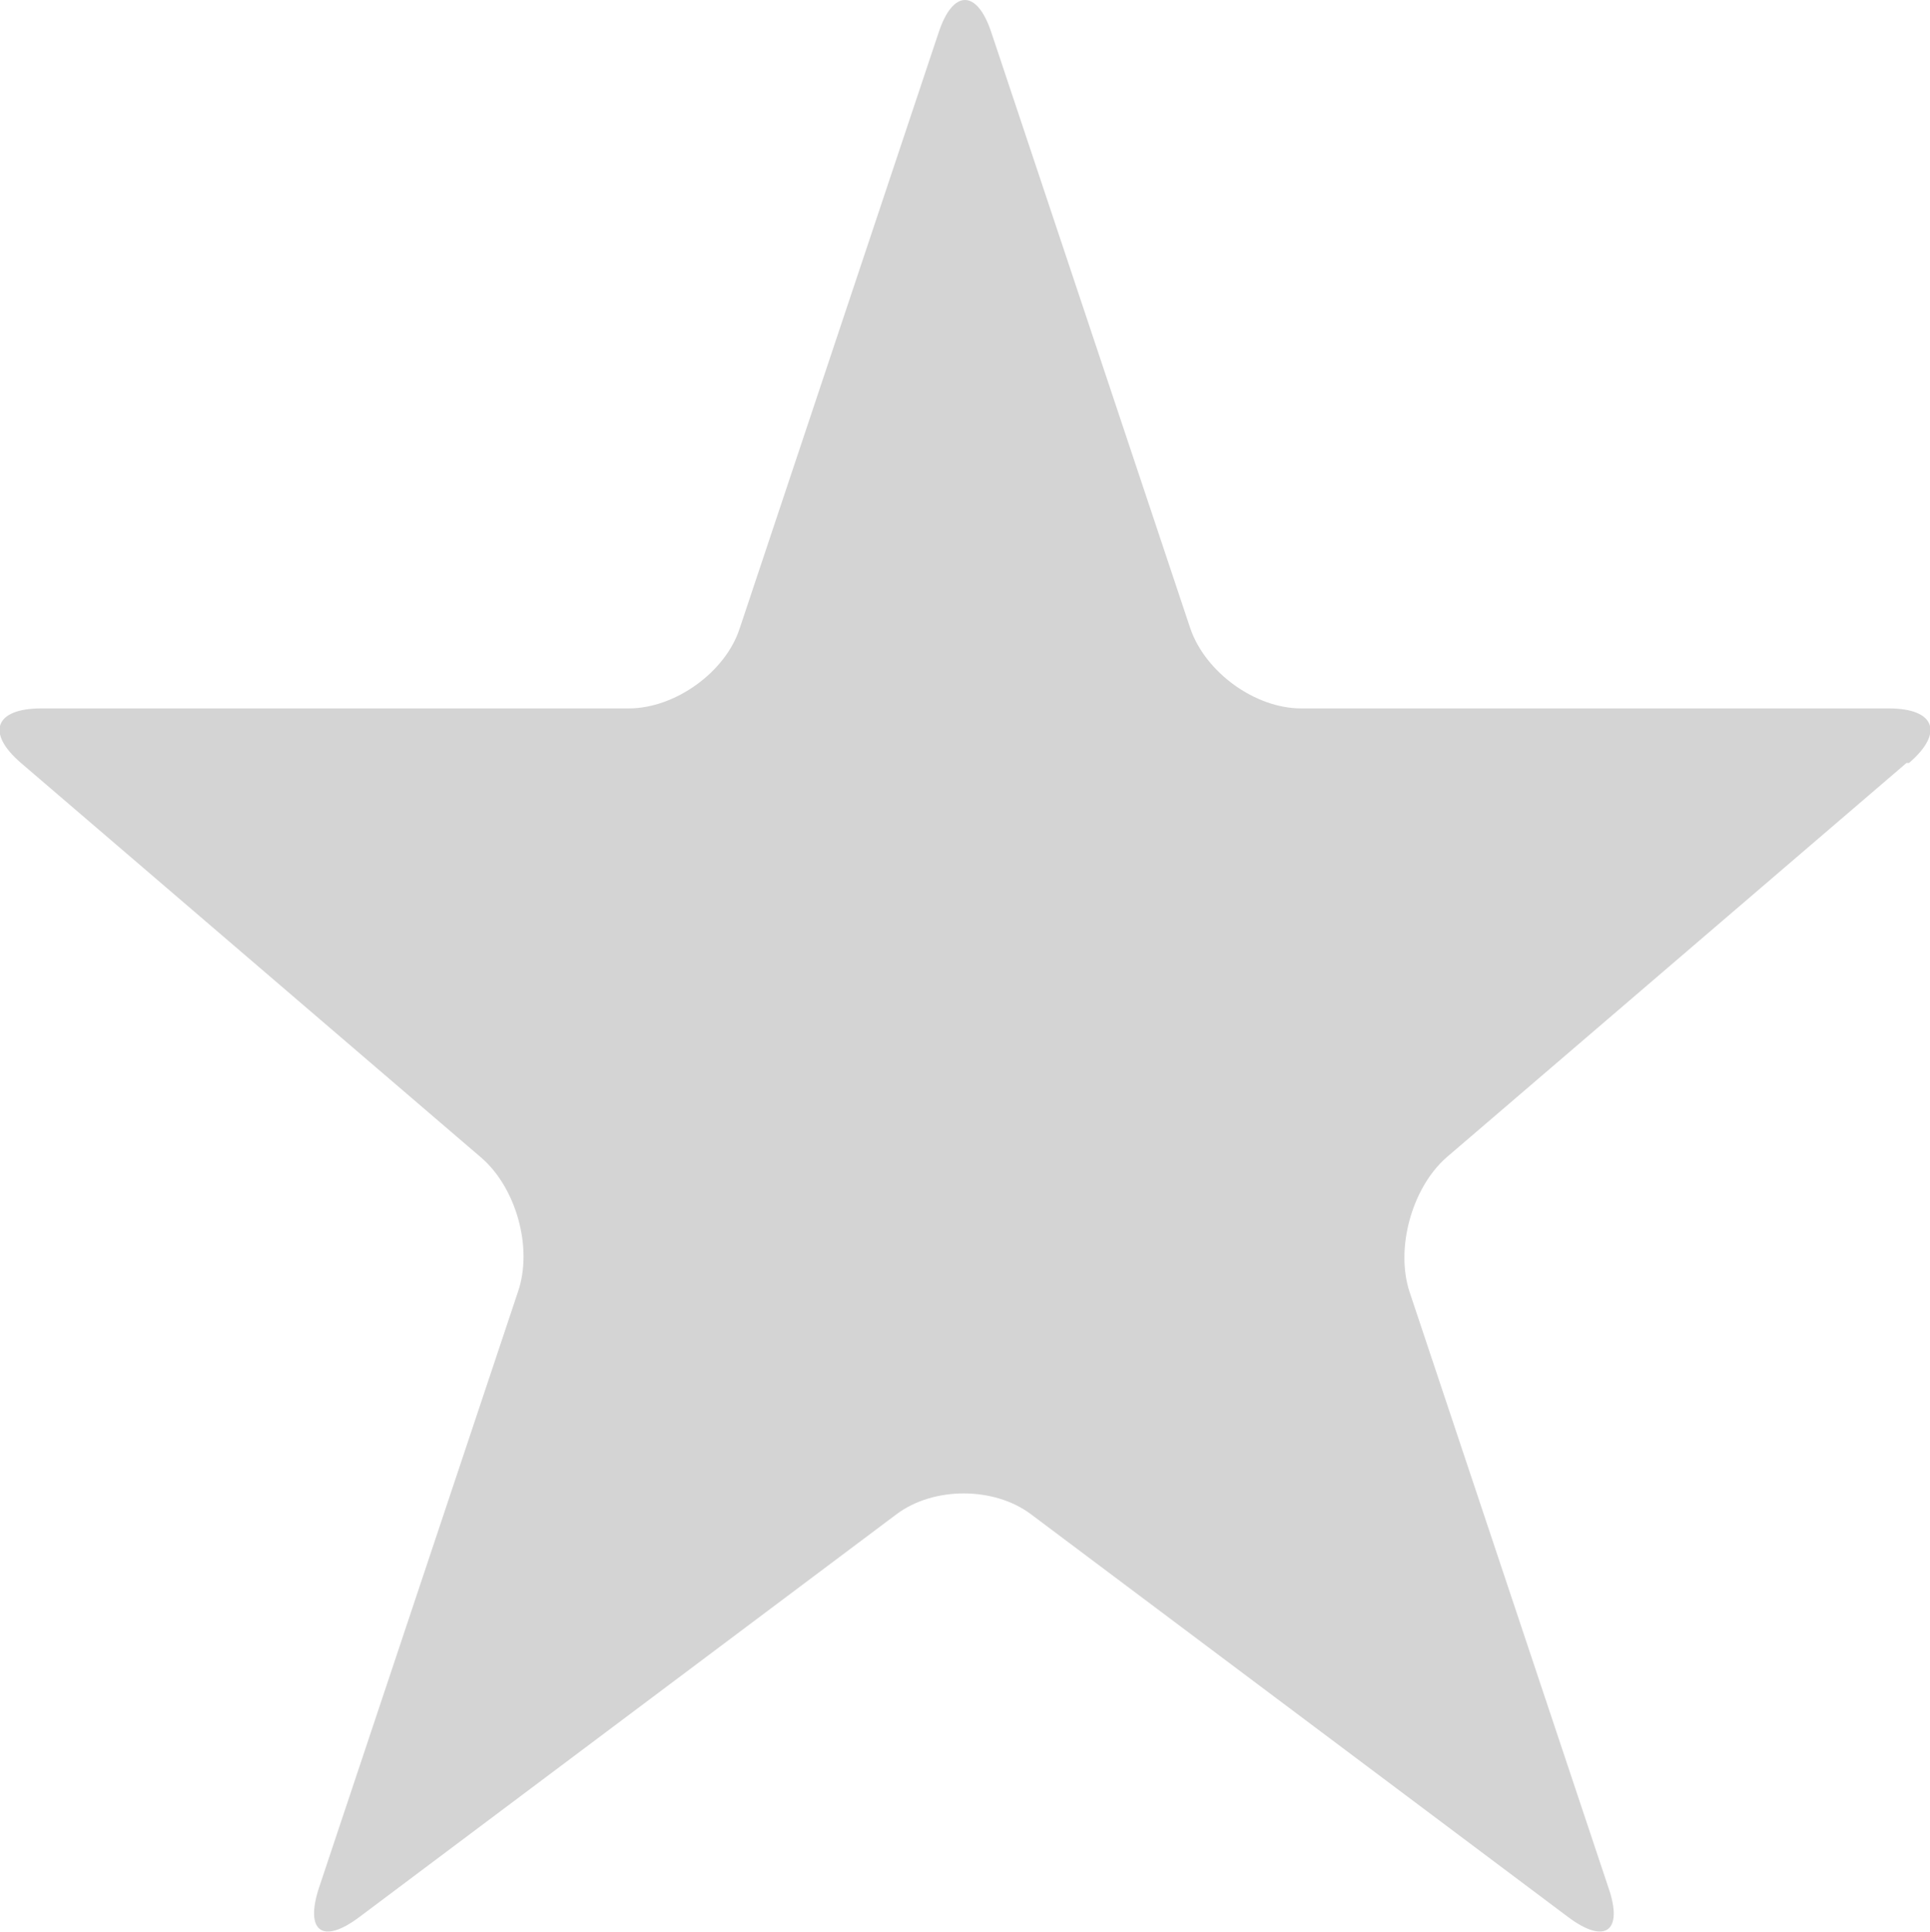 <svg xmlns="http://www.w3.org/2000/svg" viewBox="0 0 22.99 23.02"><path d="M22.74 9.09c.42-.36.31-.65-.24-.65h-7c-.55 0-1.14-.43-1.32-.95L11.81.39c-.17-.52-.46-.52-.63 0l-2.37 7.1c-.17.52-.77.95-1.32.95h-7c-.55 0-.66.29-.24.65l5.48 4.7c.42.36.62 1.08.44 1.6l-2.37 7.1c-.17.52.04.68.48.35l6.4-4.8c.44-.33 1.16-.33 1.6 0l6.4 4.8c.44.33.66.17.48-.35l-2.37-7.1c-.17-.52.03-1.24.44-1.6l5.48-4.7Z" style="fill:#d4d4d4;stroke-width:0"/></svg>